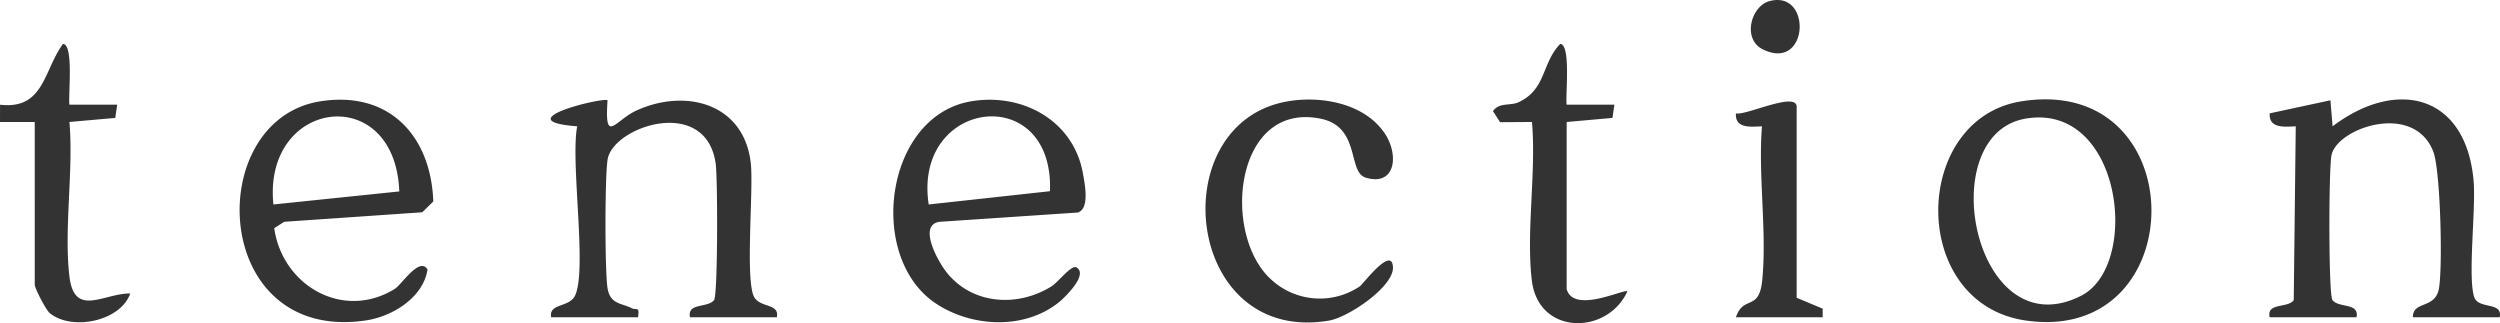 <svg xmlns="http://www.w3.org/2000/svg" width="816.718" height="105.567">
  <path fill="#333333" d="M741.479 103.651c-1.153-4.9 6.015-2.87 7.855-5.617l.658-56.764c-3.358.128-8.855.878-8.507-4.237l19.836-4.271.707 8.5c21-15.866 43.542-10.375 46.063 17.753.815 9.1-1.976 31.646.214 38.062 1.395 4.082 9.385 1.358 8.315 6.574h-28.355c-.074-5.43 7.192-2.622 8.475-9.245 1.311-6.769.558-38.785-1.825-44.9-6.378-16.369-31.511-7.685-33.254 1.246-.908 4.657-1 45.313.318 47.282 2.121 2.689 8.872.769 7.855 5.617ZM180.059 103.653c-.875-4.648 5.887-3.106 7.8-7.086 4.031-8.37-1.576-43.863.709-55.3-23.777-1.818 8.833-9.645 9.91-8.5-1.023 14.766 2.345 6.5 9.637 3.245 16.2-7.239 34.992-2.066 37.16 17.3.975 8.7-2.029 39.427 1.3 44.06 2.276 3.167 8.137 1.854 7.2 6.274h-28.349c-1.016-4.848 5.732-2.929 7.856-5.617 1.242-1.857 1.2-39.772.522-44.584-3.154-22.191-33.247-12.272-35.279-1.51-.955 5.053-.966 37.438-.006 42.465.967 5.06 4.583 4.6 7.87 6.283 1.487.761 2.674-.768 2.023 2.963ZM660.303 33.11c56.572-9.074 56.4 79.583 1.444 71.59-38.281-5.566-37.346-65.831-1.444-71.59m1.413 5.648c-30.613 5.277-16.8 75.6 18.152 57.867 19.6-9.943 13.31-63.29-18.152-57.867M104.55 33.114c22.4-3.591 36.217 11.066 37.005 32.7l-3.61 3.534-45.083 3.105-3.278 2.084c2.667 18.79 22.536 30.26 39.381 19.844 2.256-1.395 8.119-10.694 10.7-6.325-1.44 9.25-11.583 15.378-20.23 16.639-50.677 7.399-53.251-65.434-14.885-71.581m25.89 29.423c-1.352-36.023-44.631-30.337-41.123 4.259ZM317.204 33.104c16.815-2.858 33.593 6.311 36.6 23.681.546 3.16 2.281 11.345-1.686 12.645l-45.166 3.032c-7.143.985-.631 12.746 2.127 16.3 8.354 10.768 23.332 11.758 34.5 4.738 2.084-1.311 6.43-7.043 8.026-6.166 4.194 2.307-3.99 10.051-5.643 11.385-11.262 9.078-28.452 8.228-40.2.443-22.726-15.066-16.754-61.265 11.44-66.057m25.81 29.357c1.32-36.05-44.86-30.208-39.617 4.335ZM420.702 33.1c10.9-1.869 24.878.607 31.56 10.3 4.848 7.03 3.743 17.566-6.081 14.644-6.062-1.8-1.572-16.621-14.8-19.278-28.246-5.673-32.451 38.166-15.891 52.746a23.4 23.4 0 0 0 28.771 2.012c1.059-.735 10.52-13.442 10.8-6.188.247 6.335-14.555 16.318-20.855 17.39-47.357 8.051-54.626-64.575-13.508-71.624M511.807 94.439c2.292 8.178 18.755-.126 19.85.724-6.494 14.328-29.057 14.512-31.225-3.526-1.914-15.93 1.482-35.453.04-51.787l-10.409.071-2.327-3.611c2-2.947 5.65-1.652 8.384-2.924 9.075-4.223 7.465-12.695 13.56-19.02 3.581-.014 1.694 16.811 2.12 19.827h15.6l-.623 4.326-14.966 1.338ZM11.348 39.854 0 39.848l.014-5.636c14.409 1.656 14.2-11.223 20.549-19.848 3.583-.011 1.693 16.805 2.118 19.826h15.6l-.623 4.328-14.975 1.329c1.372 15.965-1.819 34.758-.018 50.361 1.578 13.686 11.169 5.6 19.887 5.66-3.241 9.221-19.244 12.266-26.293 6.419-1.315-1.091-4.911-8.156-4.911-9.268ZM586.946 97.272l8.5 3.564v2.815h-28.348c2.463-7.348 7.551-1.839 8.585-11.971 1.612-15.789-1.36-34.312-.073-50.411-3.569.126-8.817.86-8.508-4.241 3.036.87 19.844-7.3 19.844-2.137ZM578.052.369c14.049-3.8 12.914 23.159-2.128 15.771-6.877-3.377-3.88-14.148 2.128-15.771" />
</svg>